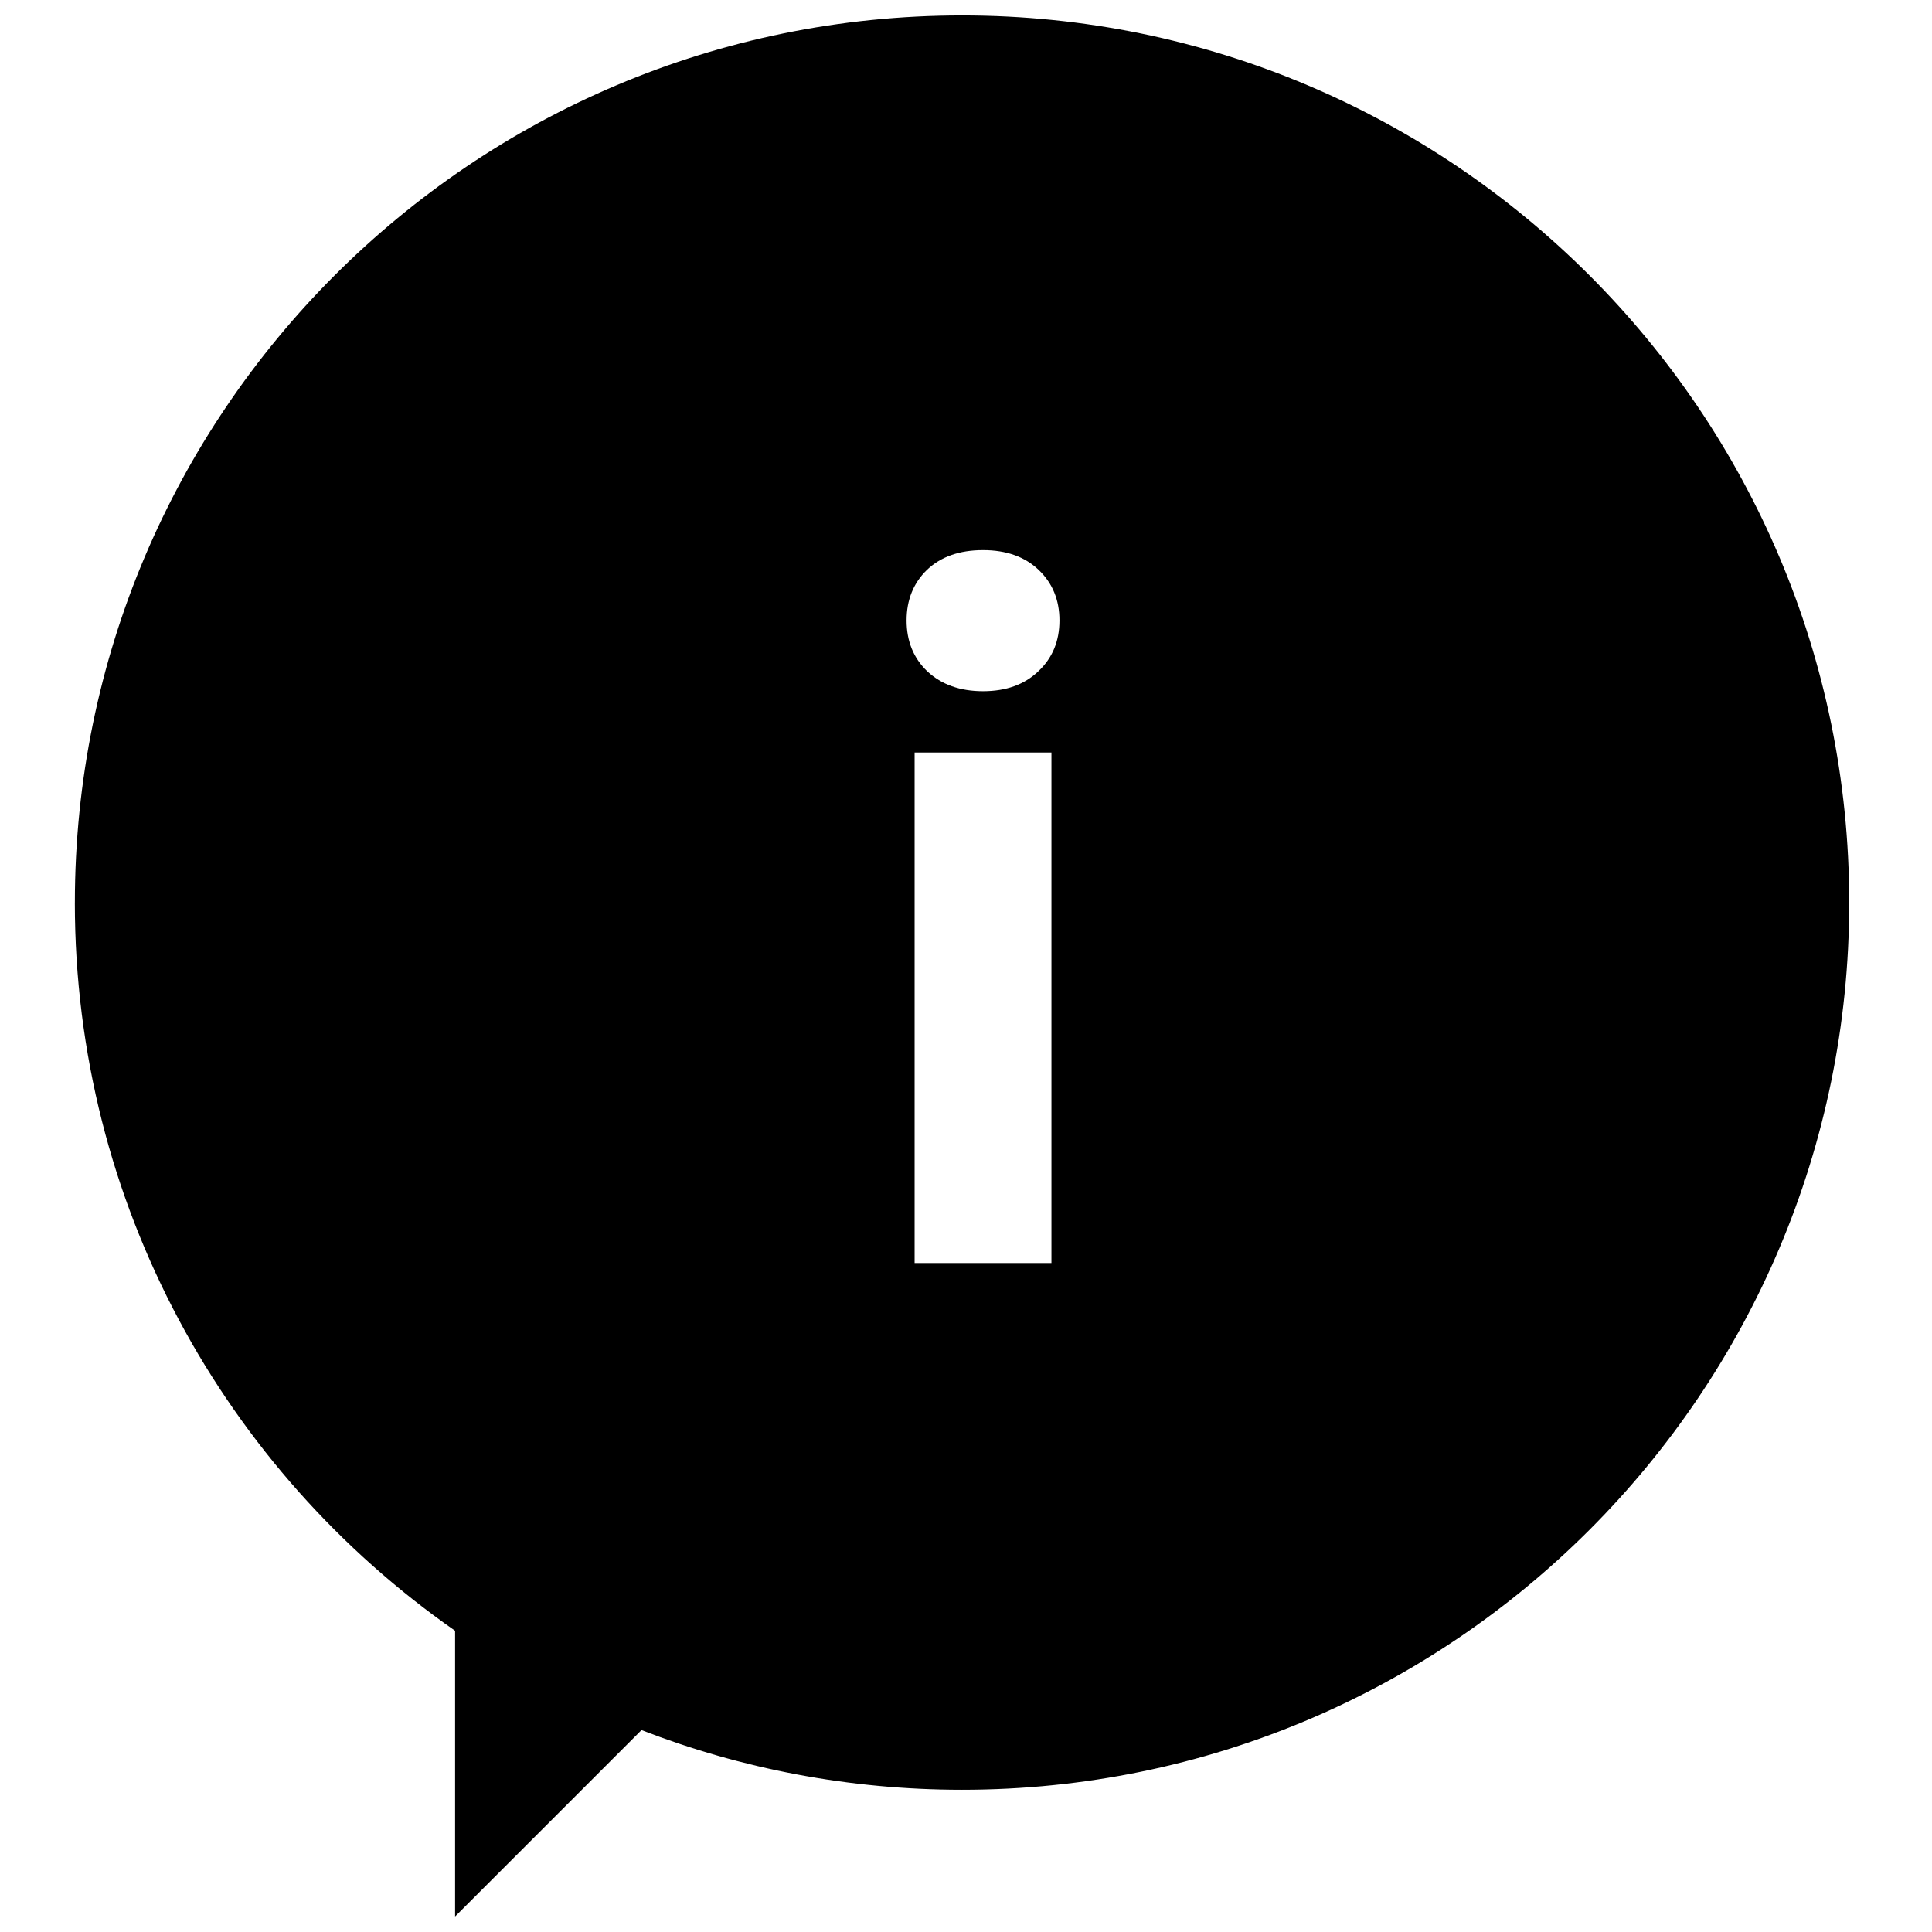 <?xml version="1.0" encoding="UTF-8"?>
<!-- Uploaded to: SVG Repo, www.svgrepo.com, Generator: SVG Repo Mixer Tools -->
<svg width="800px" height="800px" version="1.1" viewBox="144 144 512 512" xmlns="http://www.w3.org/2000/svg">
 <defs>
  <clipPath id="a">
   <path d="m163 148.09h472v503.81h-472z"/>
  </clipPath>
 </defs>
 <g clip-path="url(#a)">
  <path d="m163.84 383.2c0-129.85 105.27-235.11 235.11-235.11 129.85 0 235.11 105.26 235.11 235.11 0 129.85-105.26 235.11-235.11 235.11-29.953 0-58.602-5.602-84.949-15.816l-49.398 49.402v-75.727c-60.91-42.488-100.77-113.07-100.77-192.97zm222.54-39.773v135.29h36.262v-135.29zm3.254-48.387c-3.586 3.5-5.379 7.961-5.379 13.379 0 5.5 1.836 10.004 5.5 13.5 3.754 3.504 8.672 5.254 14.758 5.254 6.086 0 10.961-1.75 14.629-5.254 3.75-3.496 5.625-8 5.625-13.5 0-5.418-1.832-9.879-5.5-13.379-3.668-3.504-8.586-5.254-14.754-5.254-6.254 0-11.211 1.75-14.879 5.254z" fill-rule="evenodd"/>
 </g>
</svg>